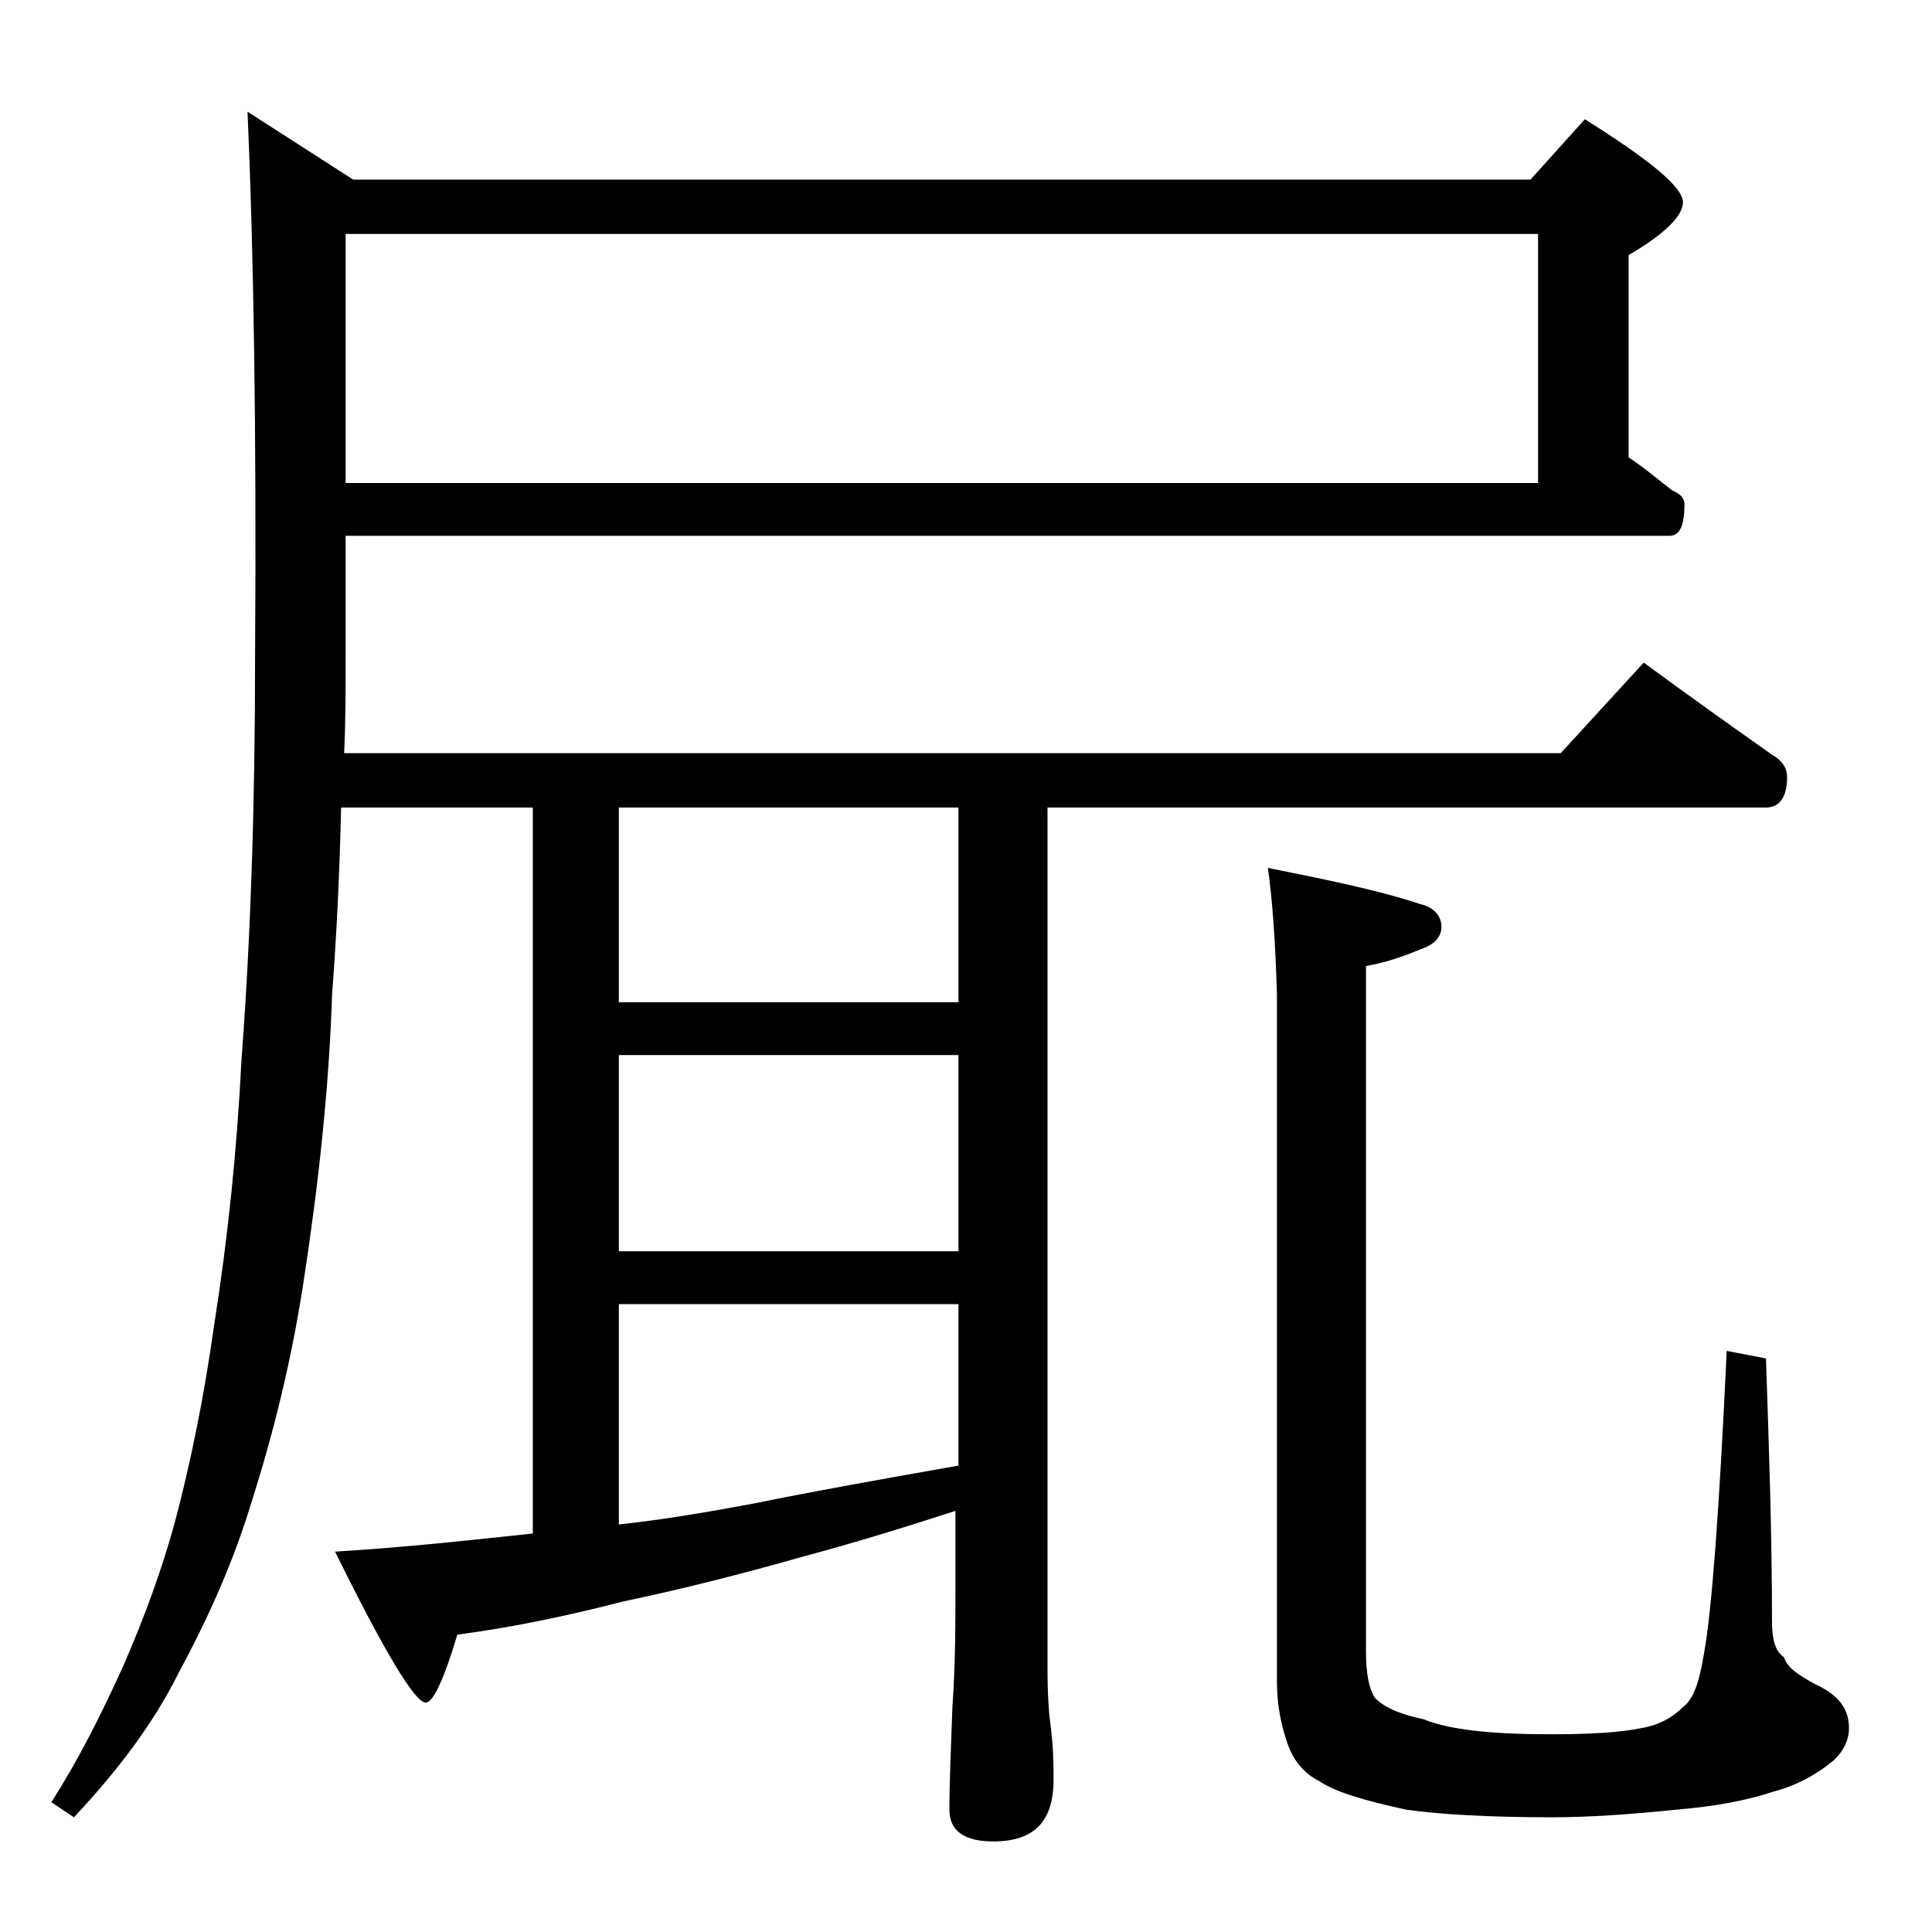 <?xml version="1.0" encoding="utf-8"?>
<!-- Generator: Adobe Illustrator 18.0.0, SVG Export Plug-In . SVG Version: 6.00 Build 0)  -->
<!DOCTYPE svg PUBLIC "-//W3C//DTD SVG 1.1//EN" "http://www.w3.org/Graphics/SVG/1.1/DTD/svg11.dtd">
<svg version="1.1" id="Layer_1" xmlns="http://www.w3.org/2000/svg" xmlns:xlink="http://www.w3.org/1999/xlink" x="0px" y="0px"
	 viewBox="0 0 128 128" enable-background="new 0 0 128 128" xml:space="preserve">
<path d="M22.9,35.5v7.9c0,2.2,0,4.4-0.1,6.5h80.6l5.5-6c3,2.2,5.8,4.2,8.5,6.1c0.7,0.4,1,0.9,1,1.5c0,1.3-0.5,2-1.4,2H69.4v57
	c0,1.8,0.1,3.1,0.2,3.8c0.2,1.5,0.2,2.7,0.2,3.6c0,2.8-1.3,4.1-4,4.1c-1.9,0-2.9-0.7-2.9-2.1c0-1.8,0.1-4,0.2-6.8
	c0.2-2.9,0.2-5.5,0.2-7.6v-5.4c-3.7,1.2-7,2.2-10,3c-4.2,1.2-8.2,2.2-12,3c-3.5,0.9-7.2,1.7-11,2.2c-0.9,3-1.6,4.5-2.1,4.5
	c-0.7,0-2.7-3.3-6-10c4.9-0.3,9.3-0.8,13.1-1.2V53.5H22.6c-0.1,4.3-0.3,8.5-0.6,12.4c-0.2,6.2-0.9,12.6-1.9,19.1
	c-0.8,5.2-2,10-3.4,14.4c-1.2,4-2.9,7.8-4.9,11.5c-1.6,3.2-3.9,6.3-6.9,9.5l-1.5-1c1.8-2.8,3.3-5.8,4.8-9.1c1.3-3,2.5-6.2,3.4-9.5
	c1-3.8,1.9-8.1,2.6-13.1c0.9-5.7,1.5-11.5,1.8-17.5c0.6-7.9,0.9-16.8,0.9-26.8c0.1-14.9-0.1-26.9-0.5-36l7,4.5h78l3.6-4
	c4.3,2.7,6.5,4.5,6.5,5.5c0,0.9-1.2,2.1-3.6,3.5v13.4c1.2,0.8,2.1,1.6,2.9,2.2c0.5,0.2,0.8,0.5,0.8,0.9c0,1.4-0.3,2.1-1,2.1H22.9z
	 M22.9,15.5V32h79V15.5H22.9z M41,66.4h22.5V53.5H41V66.4z M41,82.9h22.5v-13H41V82.9z M41,101c2.8-0.3,5.8-0.8,9-1.4
	c3.9-0.8,8.4-1.6,13.5-2.5V86.4H41V101z M84,57.5c4,0.8,7.4,1.5,10.1,2.4c0.9,0.2,1.4,0.8,1.4,1.5s-0.5,1.2-1.4,1.5
	c-1.2,0.5-2.4,0.9-3.6,1.1v45.4c0,1.5,0.2,2.5,0.6,3.1c0.7,0.7,1.8,1.1,3.2,1.4c1.7,0.7,4.5,1,8.4,1c2.5,0,4.5-0.1,6-0.4
	c1.2-0.2,2.1-0.7,2.8-1.4c0.7-0.5,1.1-1.7,1.4-3.6c0.5-2.7,1-9.3,1.5-20L117,90c0.2,5.9,0.4,11.7,0.4,17.4c0,1.2,0.2,2,0.8,2.4
	c0.2,0.7,1,1.2,2.1,1.8c1.5,0.7,2.2,1.6,2.2,2.9c0,0.8-0.4,1.6-1.1,2.2c-1.1,0.9-2.4,1.6-3.9,2c-1.8,0.6-4,1-6.5,1.2
	c-2.9,0.3-5.7,0.5-8.2,0.5c-4.2,0-7.5-0.2-9.6-0.5c-2.8-0.6-4.8-1.2-5.8-1.9c-1-0.5-1.8-1.4-2.2-2.8c-0.4-1.2-0.6-2.5-0.6-3.8V65.9
	C84.5,62.4,84.3,59.6,84,57.5z"/>
</svg>

